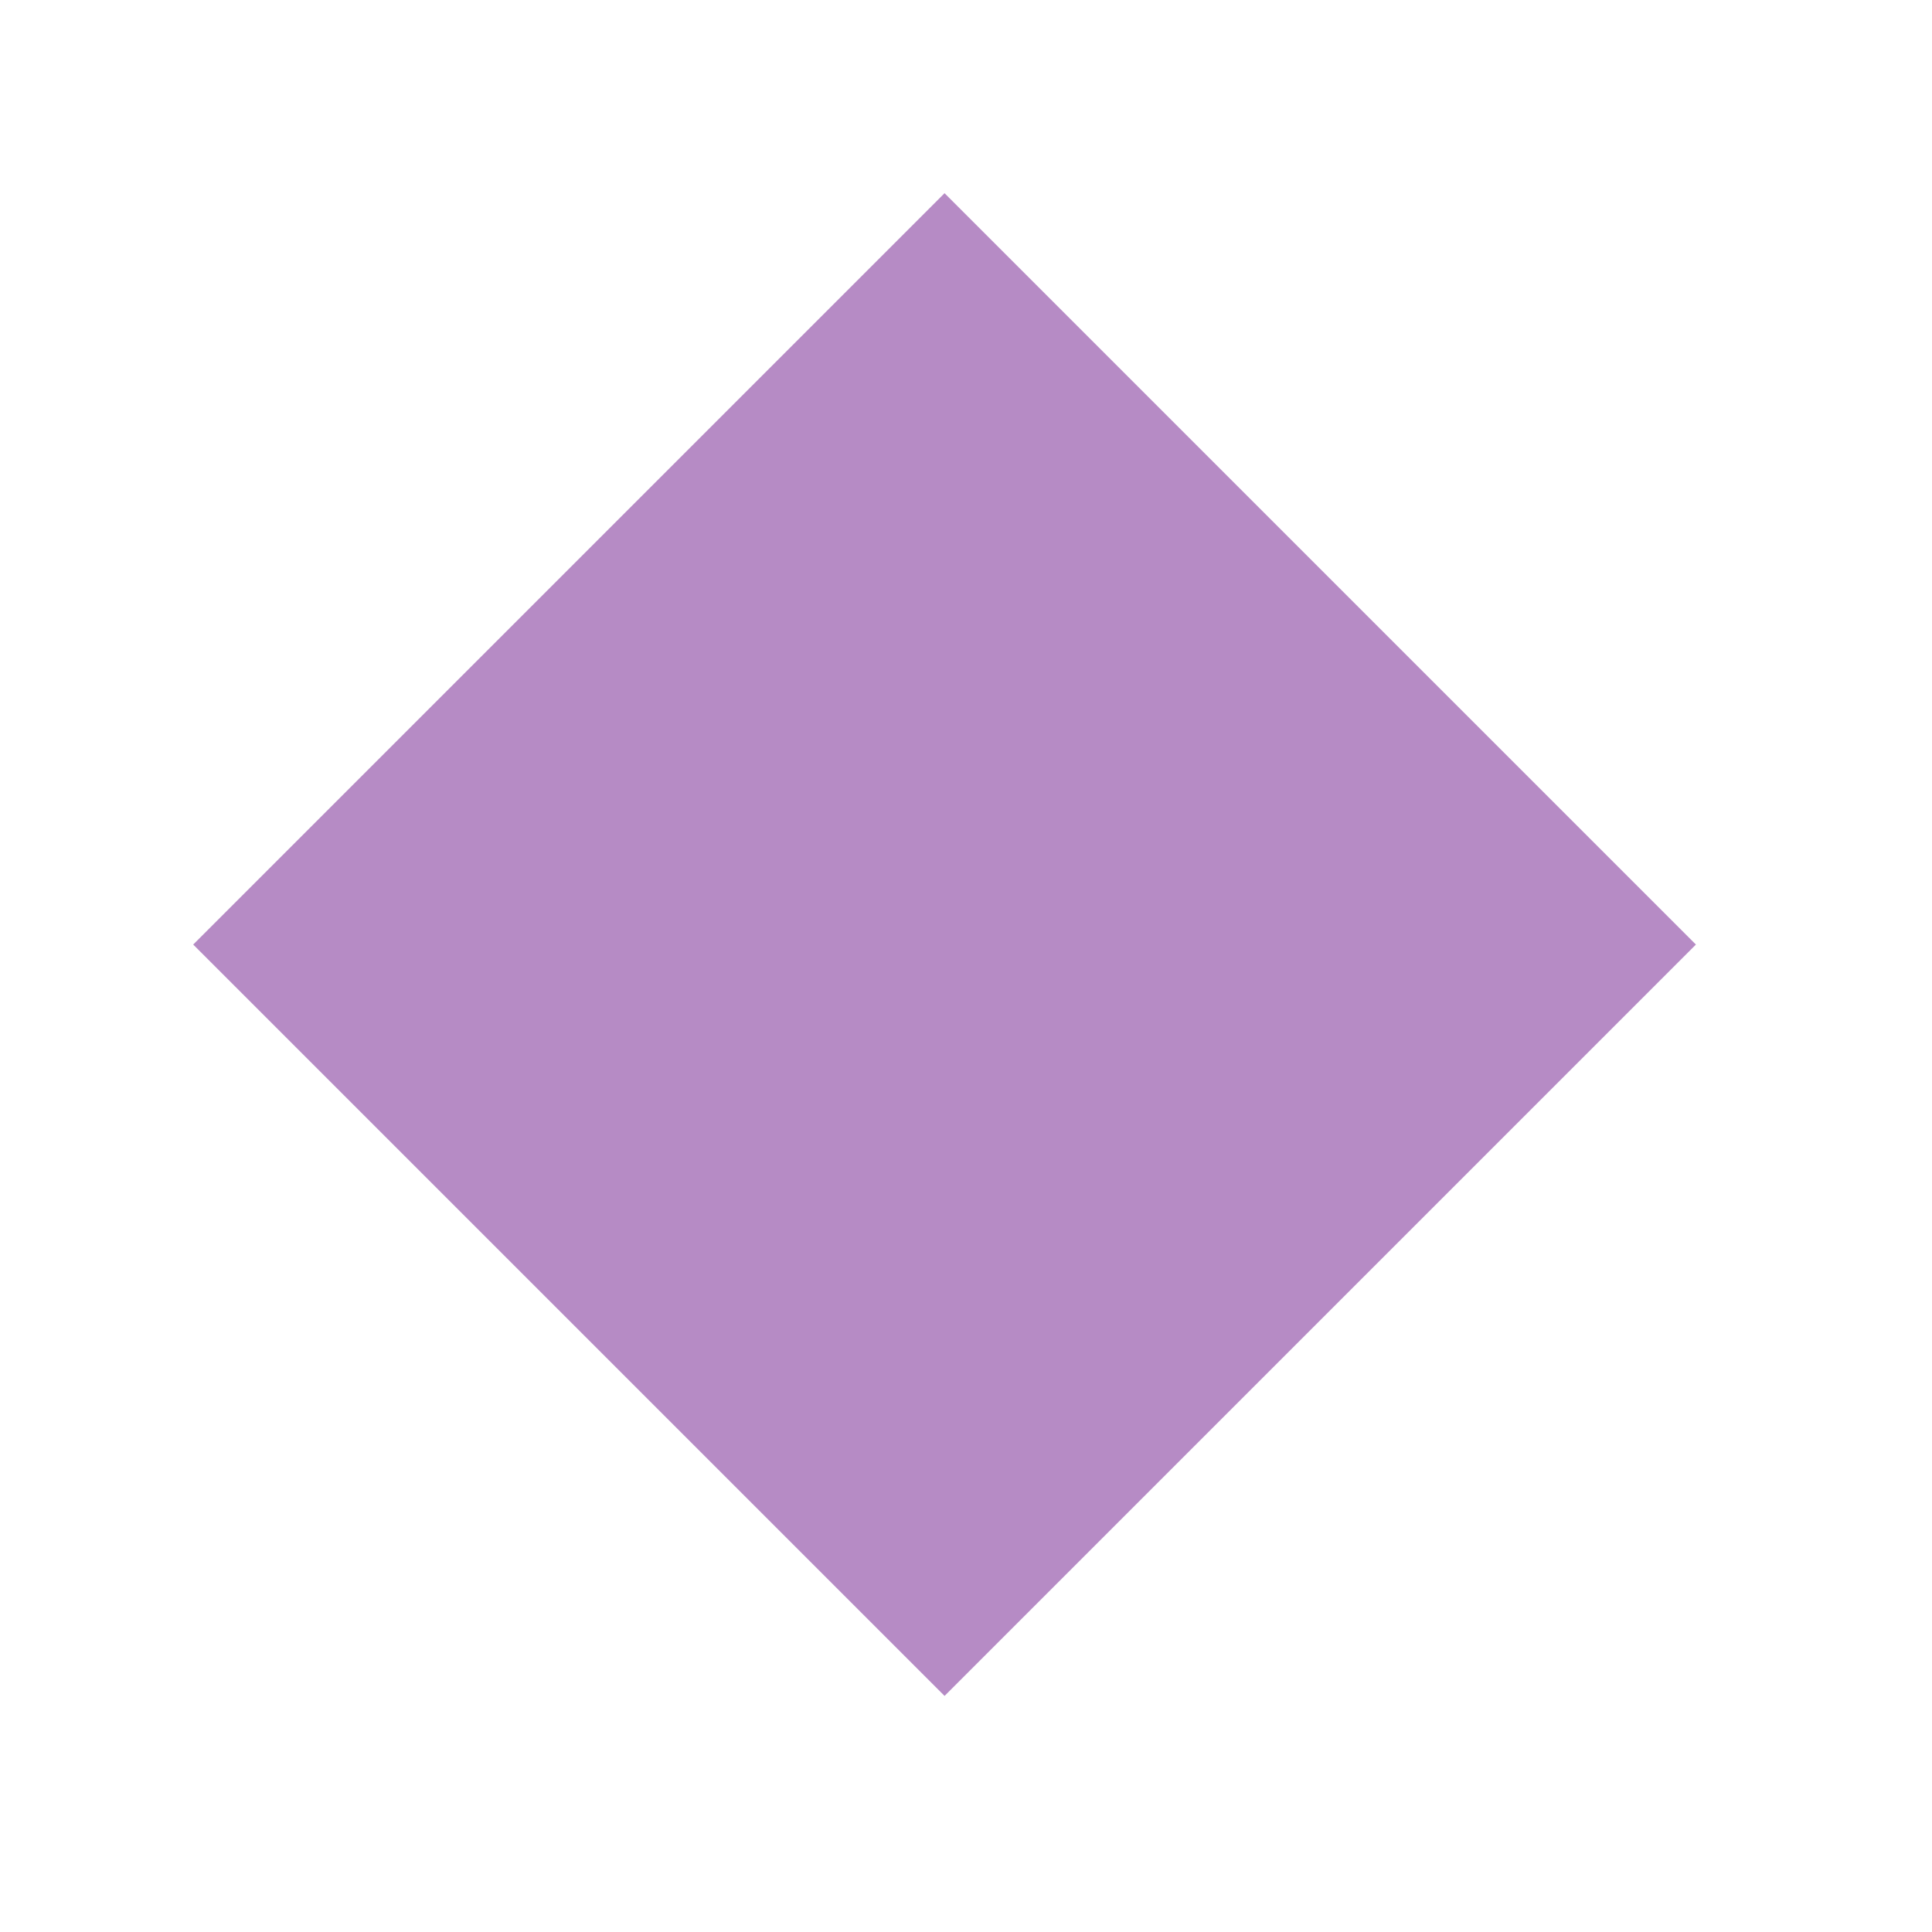 <svg xmlns="http://www.w3.org/2000/svg" width="20" height="20" viewBox="0 0 20 20"><g data-name="グループ 1485"><path data-name="長方形 6758" fill="none" d="M0 0h20v20H0z"/><path data-name="長方形 6759" fill="#b68bc5" d="M9.778 2l7.778 7.778-7.778 7.778L2 9.778z"/></g></svg>
